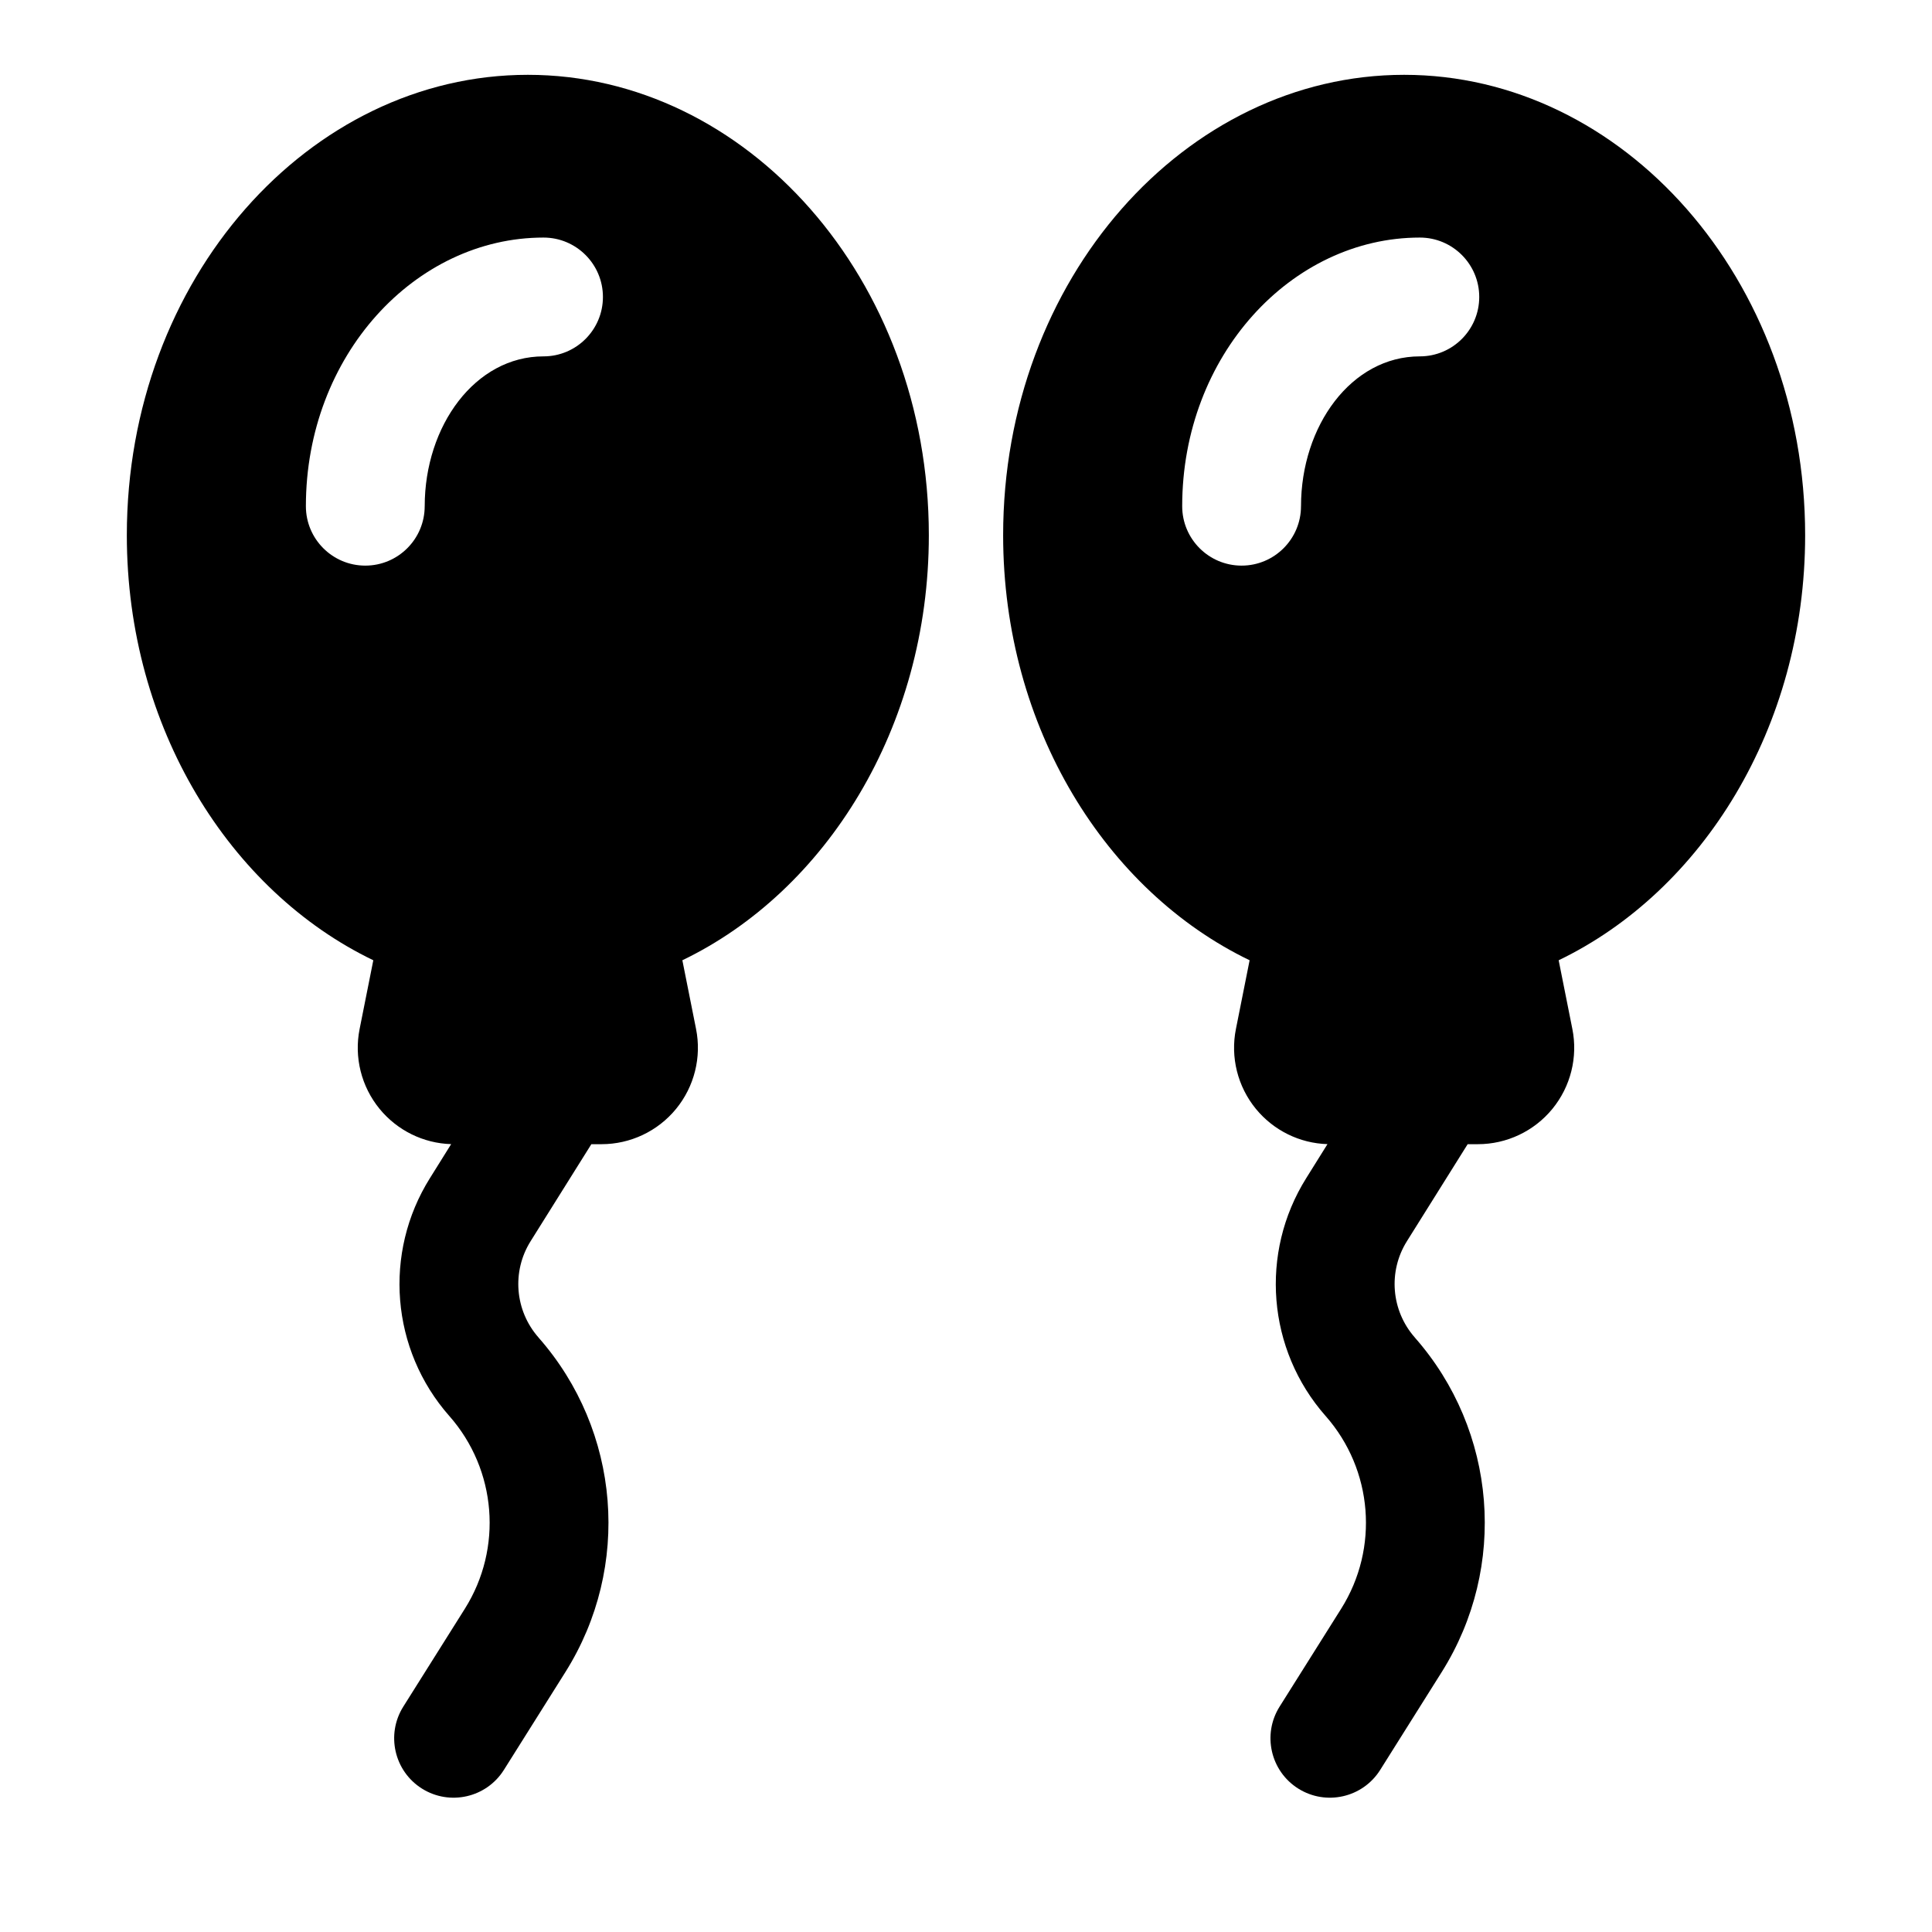 <?xml version="1.0" encoding="UTF-8"?>
<!-- Uploaded to: ICON Repo, www.svgrepo.com, Generator: ICON Repo Mixer Tools -->
<svg fill="#000000" width="800px" height="800px" version="1.1" viewBox="144 144 512 512" xmlns="http://www.w3.org/2000/svg">
 <path d="m495.79 447.21-5.621 9.004c-12.422 19.82-10.344 45.469 5.117 63.023l0.031 0.031c12.531 14.234 14.199 35.016 4.109 51.059l-16.328 25.961c-4.613 7.352-2.41 17.082 4.961 21.711 7.352 4.613 17.082 2.41 21.711-4.961l16.312-25.945c17.523-27.867 14.609-63.938-7.133-88.625l-0.016-0.031c-6.266-7.117-7.117-17.492-2.078-25.52l16.09-25.695h2.691c7.652 0 14.91-3.434 19.758-9.352s6.801-13.715 5.289-21.223l-3.621-18.168c37.977-18.277 65.32-61.605 65.32-112.63 0-67.984-48.367-122.02-106.27-122.02s-106.27 54.035-106.27 122.02c0 51.027 27.348 94.355 65.32 112.63l-3.621 18.168c-1.512 7.512 0.441 15.305 5.289 21.223 4.691 5.715 11.602 9.117 18.957 9.336zm-232.23 0-5.621 9.004c-12.422 19.82-10.344 45.469 5.117 63.023l0.031 0.031c12.531 14.234 14.199 35.016 4.109 51.059 0 0-16.328 25.961-16.328 25.961-4.613 7.352-2.41 17.082 4.961 21.711 7.352 4.613 17.082 2.41 21.711-4.961l16.312-25.945c17.523-27.867 14.609-63.938-7.133-88.625l-0.016-0.031c-6.266-7.117-7.117-17.492-2.078-25.52l16.09-25.695h2.691c7.652 0 14.91-3.434 19.758-9.352 4.848-5.918 6.801-13.715 5.289-21.223l-3.621-18.168c37.977-18.277 65.32-61.605 65.32-112.63 0-67.984-48.367-122.02-106.27-122.02s-106.27 54.035-106.27 122.02c0 51.027 27.348 94.355 65.32 112.63l-3.621 18.168c-1.512 7.512 0.441 15.305 5.289 21.223 4.691 5.715 11.602 9.117 18.957 9.336zm-7.008-169.06c0-21.285 13.352-39.707 31.488-39.707 8.691 0 15.742-7.055 15.742-15.742 0-8.691-7.055-15.742-15.742-15.742-34.008 0-62.977 31.25-62.977 71.195 0 8.691 7.055 15.742 15.742 15.742 8.691 0 15.742-7.055 15.742-15.742zm232.23 0c0-21.285 13.352-39.707 31.488-39.707 8.691 0 15.742-7.055 15.742-15.742 0-8.691-7.055-15.742-15.742-15.742-34.008 0-62.977 31.25-62.977 71.195 0 8.691 7.055 15.742 15.742 15.742 8.691 0 15.742-7.055 15.742-15.742z" fill-rule="evenodd"/>
</svg>